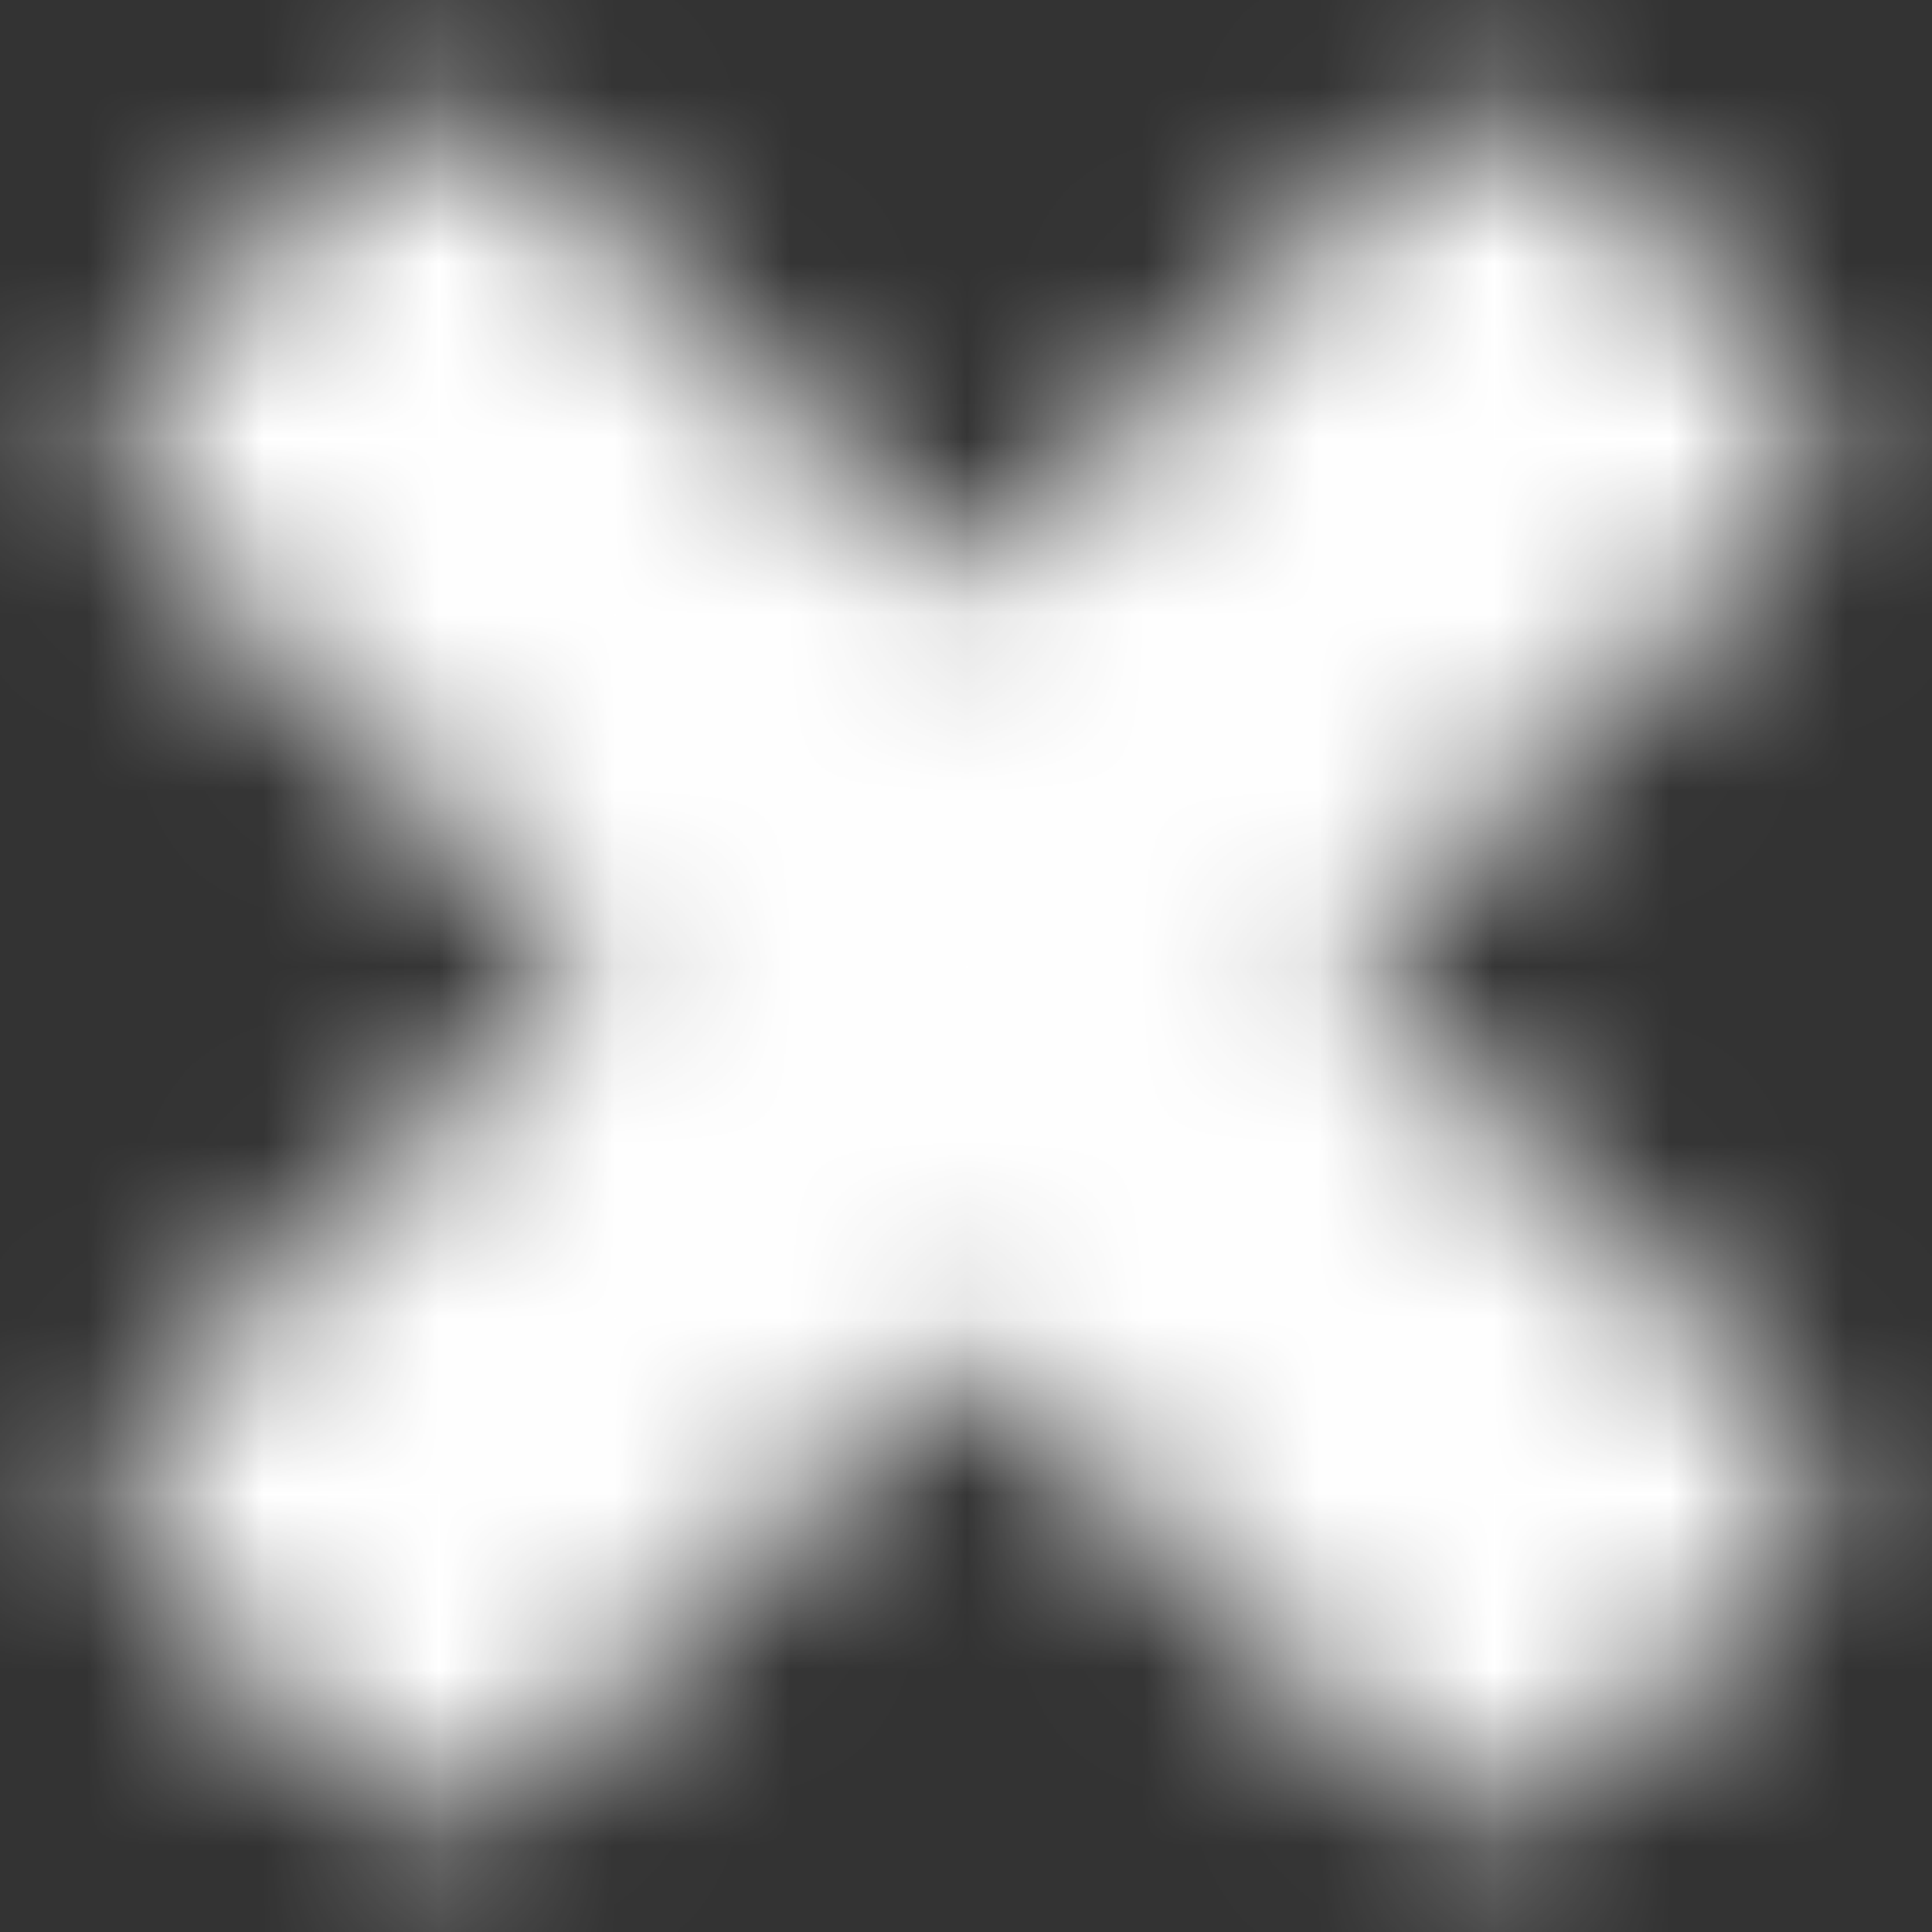 <svg width="11" height="11" viewBox="0 0 11 11" fill="none" xmlns="http://www.w3.org/2000/svg">
<rect x="0" y="0" width="11" height="11" fill="#333333" stroke="none"/>
<mask id="mask0_1127_11370" style="mask-type:alpha" maskUnits="userSpaceOnUse" x="0" y="0" width="11" height="11">
<path fill-rule="evenodd" clip-rule="evenodd" d="M1.375 2.521L2.521 1.375L5.5 4.354L8.479 1.375L9.625 2.521L6.646 5.5L9.625 8.479L8.479 9.625L5.5 6.646L2.521 9.625L1.375 8.479L4.354 5.5L1.375 2.521Z" fill="white" stroke="white" stroke-width="1.417" stroke-linecap="round" stroke-linejoin="round"/>
</mask>
<g mask="url(#mask0_1127_11370)">
<path d="M0 0H11V11H0V0Z" fill="white"/>
</g>
</svg>
